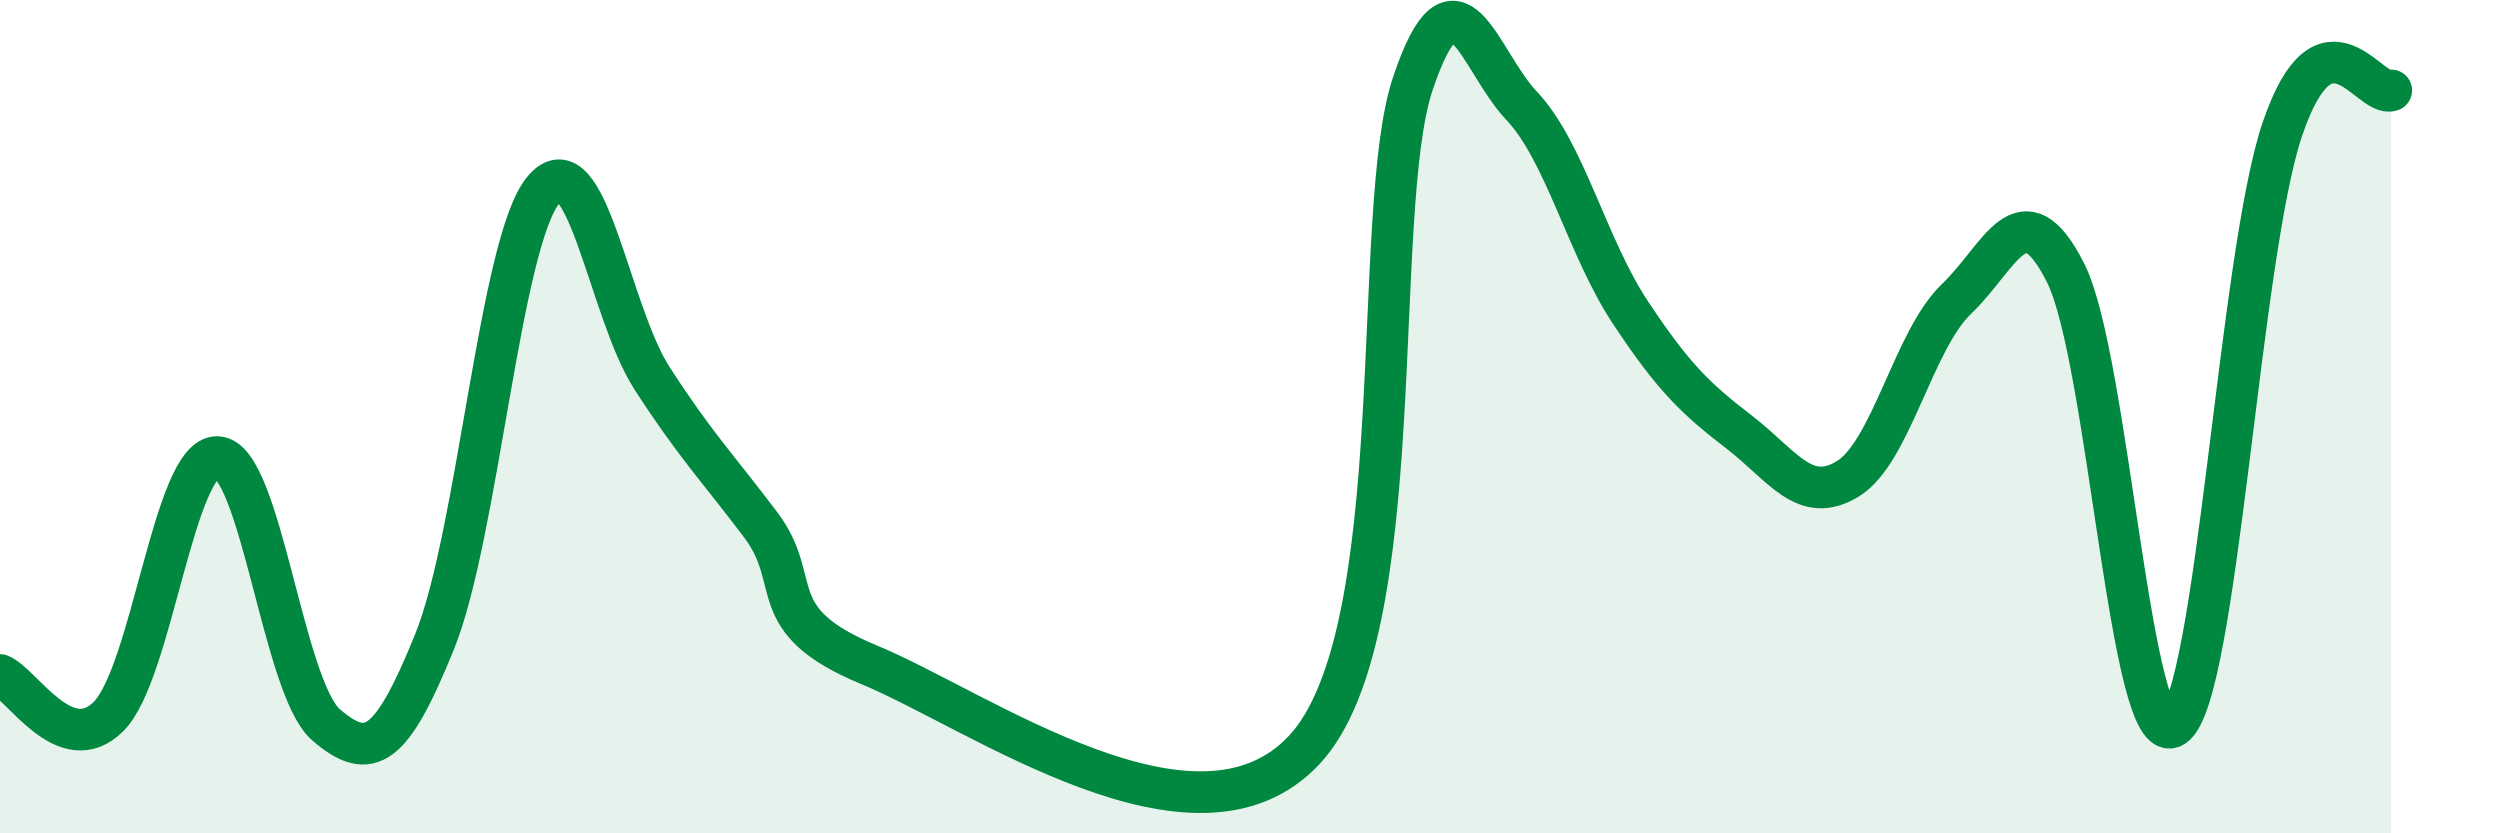 
    <svg width="60" height="20" viewBox="0 0 60 20" xmlns="http://www.w3.org/2000/svg">
      <path
        d="M 0,16.2 C 0.52,16.4 1.57,18.24 2.61,17.19 C 3.65,16.14 4.18,10.93 5.22,10.97 C 6.26,11.01 6.79,16.51 7.83,17.4 C 8.87,18.29 9.39,17.97 10.43,15.4 C 11.47,12.83 12,5.82 13.04,4.56 C 14.08,3.3 14.61,7.47 15.65,9.08 C 16.69,10.69 17.22,11.22 18.26,12.6 C 19.3,13.98 18.26,14.88 20.87,15.96 C 23.48,17.04 28.69,20.79 31.3,18 C 33.91,15.21 32.87,5.09 33.91,2 C 34.95,-1.09 35.48,1.44 36.52,2.54 C 37.56,3.64 38.09,5.93 39.13,7.5 C 40.17,9.07 40.7,9.57 41.74,10.37 C 42.78,11.17 43.31,12.13 44.35,11.49 C 45.39,10.85 45.92,8.16 46.96,7.17 C 48,6.18 48.53,4.49 49.57,6.54 C 50.61,8.59 51.13,18.12 52.17,17.43 C 53.21,16.74 53.74,6.14 54.78,3.09 C 55.82,0.04 56.87,2.35 57.39,2.17L57.39 20L0 20Z"
        fill="#008740"
        opacity="0.1"
        stroke-linecap="round"
        stroke-linejoin="round"
      />
      <path
        d="M 0,16.2 C 0.52,16.4 1.57,18.24 2.61,17.19 C 3.65,16.14 4.18,10.93 5.22,10.97 C 6.26,11.01 6.79,16.51 7.83,17.4 C 8.87,18.29 9.39,17.97 10.43,15.4 C 11.47,12.83 12,5.82 13.04,4.56 C 14.08,3.3 14.61,7.47 15.65,9.08 C 16.69,10.69 17.22,11.22 18.26,12.6 C 19.3,13.98 18.26,14.88 20.87,15.96 C 23.48,17.04 28.69,20.79 31.3,18 C 33.91,15.21 32.87,5.09 33.91,2 C 34.95,-1.09 35.48,1.44 36.52,2.54 C 37.56,3.64 38.09,5.93 39.13,7.5 C 40.17,9.07 40.7,9.57 41.74,10.37 C 42.78,11.17 43.31,12.13 44.35,11.49 C 45.39,10.85 45.92,8.16 46.96,7.17 C 48,6.18 48.53,4.49 49.57,6.54 C 50.61,8.59 51.13,18.12 52.17,17.43 C 53.21,16.74 53.74,6.14 54.78,3.09 C 55.82,0.04 56.87,2.35 57.39,2.17"
        stroke="#008740"
        stroke-width="1"
        fill="none"
        stroke-linecap="round"
        stroke-linejoin="round"
      />
    </svg>
  